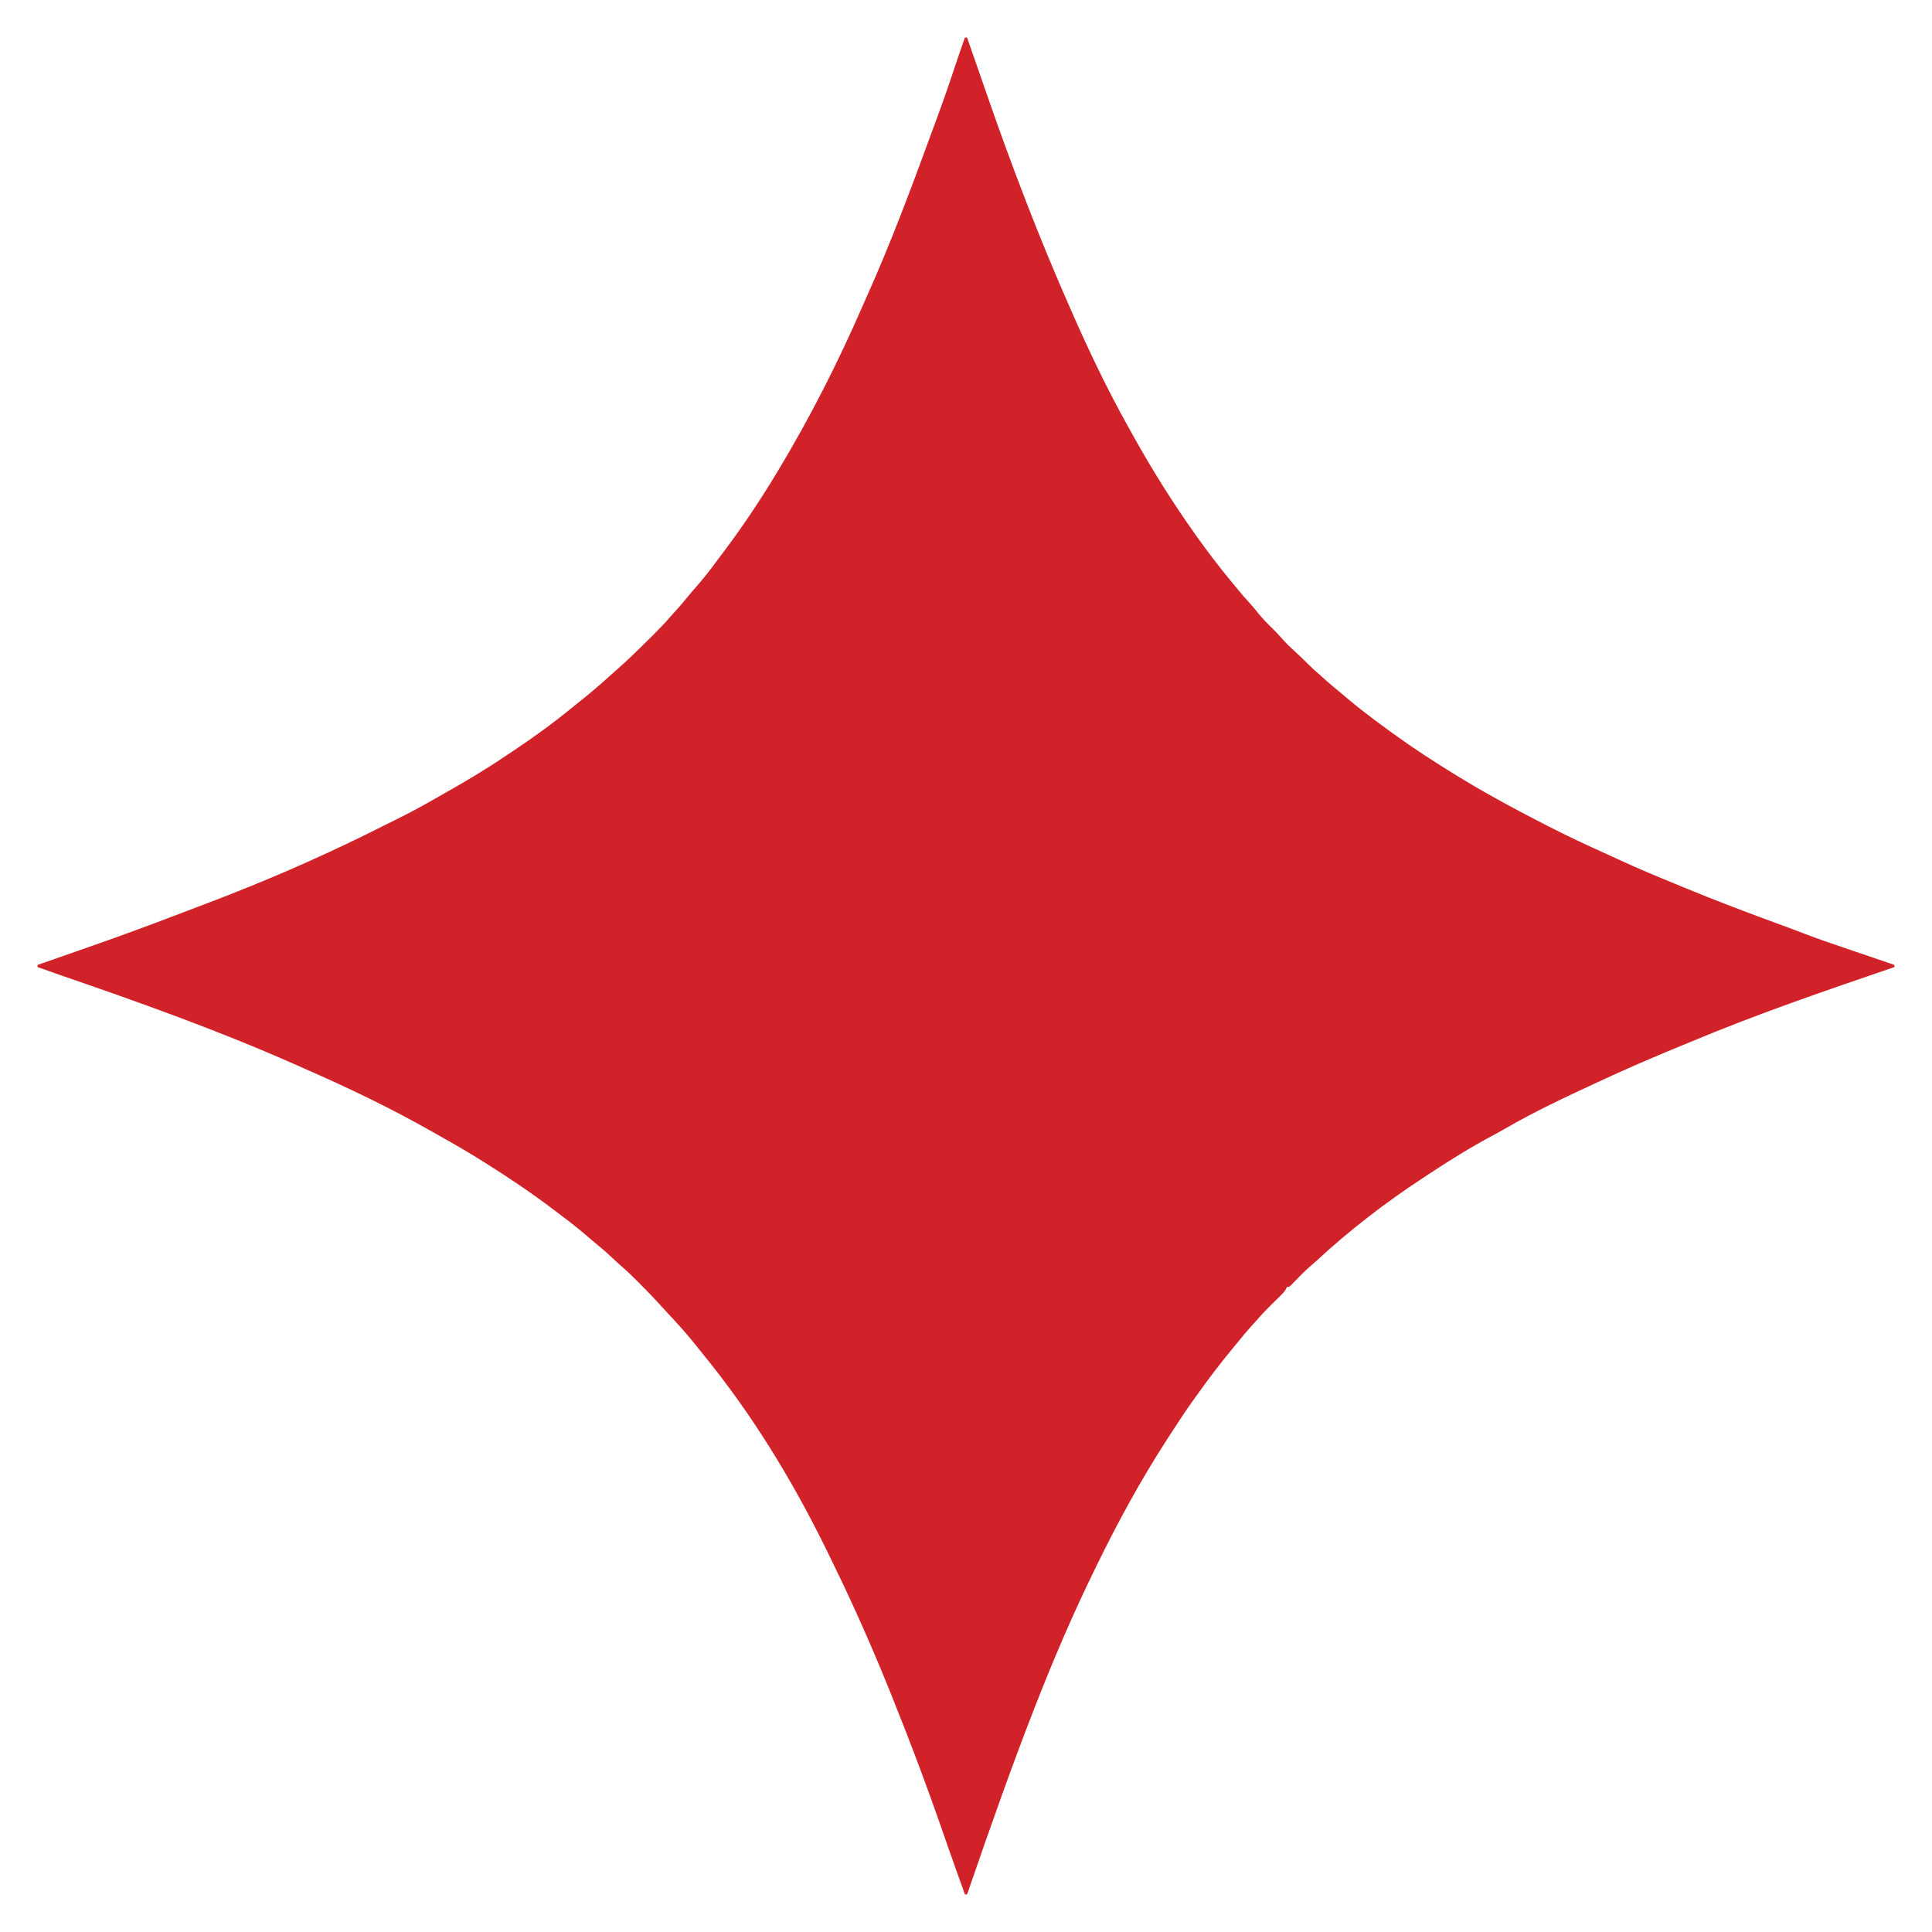<svg height="1800" width="1800" xmlns="http://www.w3.org/2000/svg" version="1.1">
<path transform="translate(899,35)" fill="#D22229" d="M0 0 C0.66 0 1.32 0 2 0 C2.38 1.08 2.75 2.15 3.14 3.26 C3.39 3.99 3.64 4.71 3.9 5.46 C4.48 7.12 5.06 8.77 5.64 10.43 C7.3 15.18 8.95 19.93 10.61 24.68 C14.03 34.48 17.45 44.28 20.84 54.09 C44.03 121.03 69.39 187.19 98 252 C98.37 252.85 98.74 253.7 99.13 254.57 C115.31 291.5 132.83 328.24 152.56 363.42 C154.06 366.1 155.54 368.78 157.03 371.46 C174.38 402.64 193.35 432.9 214 462 C214.58 462.81 215.15 463.63 215.75 464.47 C225.96 478.87 236.67 492.89 247.93 506.5 C249.36 508.23 250.78 509.97 252.2 511.72 C256.8 517.42 261.58 522.88 266.55 528.26 C268.89 530.88 271.07 533.56 273.25 536.31 C277.45 541.53 282.07 546.21 286.86 550.88 C289.86 553.8 292.71 556.77 295.43 559.96 C299.01 564.1 302.9 567.8 306.94 571.5 C308.35 572.81 309.77 574.12 311.18 575.44 C311.85 576.05 312.51 576.67 313.2 577.31 C315.35 579.33 317.43 581.4 319.5 583.5 C322.5 586.55 325.64 589.37 328.88 592.16 C331.22 594.2 333.52 596.28 335.81 598.38 C340.13 602.27 344.58 605.98 349.11 609.63 C351.61 611.68 354.08 613.77 356.54 615.89 C364.76 622.94 373.33 629.5 382 636 C382.74 636.56 383.48 637.11 384.24 637.68 C403.41 652.04 423.02 665.66 443.34 678.34 C445.92 679.95 448.49 681.57 451.06 683.2 C479.82 701.29 509.78 717.51 540 733 C541.12 733.58 542.25 734.15 543.41 734.75 C561.15 743.81 579.11 752.28 597.29 760.43 C601.26 762.21 605.21 764.02 609.15 765.86 C626.2 773.82 643.55 781 660.95 788.15 C663.89 789.37 666.82 790.59 669.76 791.8 C700.06 804.33 730.76 815.9 761.55 827.16 C762.29 827.43 763.04 827.71 763.8 827.99 C764.89 828.39 764.89 828.39 766 828.79 C771.71 830.88 777.39 833.05 783.06 835.25 C795.13 839.9 807.37 844.02 819.61 848.19 C823.27 849.43 826.93 850.68 830.59 851.93 C842.39 855.96 854.19 859.98 866 864 C866 864.66 866 865.32 866 866 C865.4 866.21 864.79 866.41 864.17 866.62 C801 888.18 737.61 909.92 676.04 935.73 C672.7 937.12 669.36 938.5 666.01 939.87 C640.43 950.36 615.07 961.32 590 973 C588.74 973.59 587.47 974.17 586.21 974.76 C558.47 987.63 530.76 1000.65 504.28 1015.97 C499.9 1018.5 495.47 1020.92 491.01 1023.31 C470.38 1034.35 450.49 1046.76 430.99 1059.68 C429.27 1060.82 427.54 1061.95 425.81 1063.09 C391.22 1085.86 358.04 1111.41 327.65 1139.57 C325.53 1141.51 323.38 1143.39 321.19 1145.25 C316.21 1149.53 311.67 1154.31 307.1 1159.02 C306.47 1159.66 305.84 1160.3 305.2 1160.96 C304.34 1161.84 304.34 1161.84 303.48 1162.73 C302 1164 302 1164 300 1164 C299.76 1164.57 299.52 1165.14 299.27 1165.72 C297.74 1168.46 295.92 1170.29 293.68 1172.48 C292.81 1173.34 291.95 1174.19 291.06 1175.07 C289.7 1176.4 289.7 1176.4 288.31 1177.75 C282.29 1183.65 276.47 1189.59 271 1196 C269.55 1197.61 268.09 1199.21 266.62 1200.81 C262.37 1205.53 258.35 1210.4 254.36 1215.33 C252.81 1217.24 251.24 1219.13 249.67 1221.02 C238.45 1234.56 227.84 1248.43 217.62 1262.74 C216.09 1264.87 214.56 1267 213.03 1269.12 C204.64 1280.83 196.79 1292.88 189 1305 C188.47 1305.82 187.94 1306.65 187.39 1307.49 C163.54 1344.46 142.3 1383.47 123 1423 C122.38 1424.25 122.38 1424.25 121.76 1425.53 C80.7 1509.2 47.75 1596.99 2 1730 C1.34 1730 0.68 1730 0 1730 C-2.19 1723.9 -4.38 1717.79 -6.56 1711.69 C-6.9 1710.74 -7.24 1709.8 -7.59 1708.82 C-11.29 1698.47 -14.98 1688.11 -18.56 1677.71 C-33.95 1633.04 -50.55 1588.8 -68.2 1544.98 C-68.91 1543.22 -69.61 1541.47 -70.32 1539.71 C-72.82 1533.45 -75.39 1527.22 -78 1521 C-78.58 1519.61 -79.16 1518.21 -79.75 1516.82 C-94.44 1481.65 -110.25 1447.06 -127.08 1412.87 C-127.98 1411.05 -128.87 1409.23 -129.77 1407.4 C-161.19 1343.47 -198.84 1281.92 -243.98 1226.71 C-246.35 1223.81 -248.68 1220.88 -251 1217.94 C-259.73 1207.02 -269.11 1196.69 -278.69 1186.53 C-281.53 1183.52 -284.3 1180.45 -287.06 1177.38 C-292.44 1171.49 -298.06 1165.83 -303.69 1160.19 C-304.58 1159.29 -305.47 1158.4 -306.39 1157.47 C-310.85 1153.02 -315.37 1148.71 -320.16 1144.6 C-323.12 1142.03 -325.96 1139.32 -328.81 1136.62 C-333.78 1131.97 -338.86 1127.55 -344.18 1123.29 C-346.8 1121.17 -349.34 1118.98 -351.89 1116.76 C-359.57 1110.07 -367.56 1103.84 -375.71 1097.72 C-378.05 1095.96 -380.39 1094.18 -382.72 1092.41 C-403.14 1076.89 -424.3 1062.64 -446 1049 C-446.92 1048.42 -447.83 1047.84 -448.77 1047.25 C-461.32 1039.32 -474.09 1031.87 -487.05 1024.65 C-489.97 1023.02 -492.88 1021.36 -495.78 1019.7 C-534.27 997.78 -574.24 978.56 -614.81 960.84 C-618.58 959.19 -622.35 957.52 -626.11 955.84 C-696.5 924.75 -769.15 898.82 -841.88 873.81 C-849.27 871.26 -856.65 868.66 -864 866 C-864 865.34 -864 864.68 -864 864 C-863.34 863.77 -862.68 863.54 -862 863.3 C-776.68 833.52 -776.68 833.52 -692.26 801.29 C-688.88 799.95 -685.5 798.62 -682.11 797.3 C-634.17 778.41 -587.03 757.3 -541.05 734.04 C-537.88 732.44 -534.7 730.87 -531.52 729.31 C-518.45 722.89 -505.71 716.05 -493.1 708.78 C-489.77 706.87 -486.42 704.97 -483.07 703.08 C-464.17 692.39 -445.6 681.29 -427.63 669.1 C-425.14 667.42 -422.63 665.78 -420.12 664.12 C-400.65 651.13 -381.73 637.29 -363.68 622.38 C-361.41 620.52 -359.11 618.7 -356.81 616.88 C-348.14 609.95 -339.71 602.74 -331.51 595.27 C-329.41 593.37 -327.28 591.5 -325.14 589.64 C-313.81 579.73 -303.09 569.19 -292.44 558.56 C-291.92 558.05 -291.4 557.53 -290.87 557.01 C-285.56 551.72 -280.34 546.4 -275.46 540.71 C-273.41 538.31 -271.26 536 -269.12 533.69 C-265.07 529.25 -261.24 524.68 -257.47 520 C-255.15 517.18 -252.76 514.44 -250.35 511.7 C-243.64 504.09 -237.48 496.19 -231.48 488.01 C-229.51 485.34 -227.51 482.7 -225.5 480.05 C-207.32 456 -190.55 430.83 -175 405 C-174.48 404.13 -173.95 403.26 -173.41 402.37 C-144.13 353.64 -118.39 302.96 -95.69 250.85 C-94.22 247.5 -92.73 244.16 -91.23 240.82 C-68.46 190.02 -49.08 137.79 -29.93 85.55 C-28.77 82.37 -27.6 79.2 -26.43 76.02 C-20.42 59.72 -14.7 43.35 -9.27 26.85 C-6.3 17.85 -3.17 8.92 0 0 Z"></path>
</svg>
